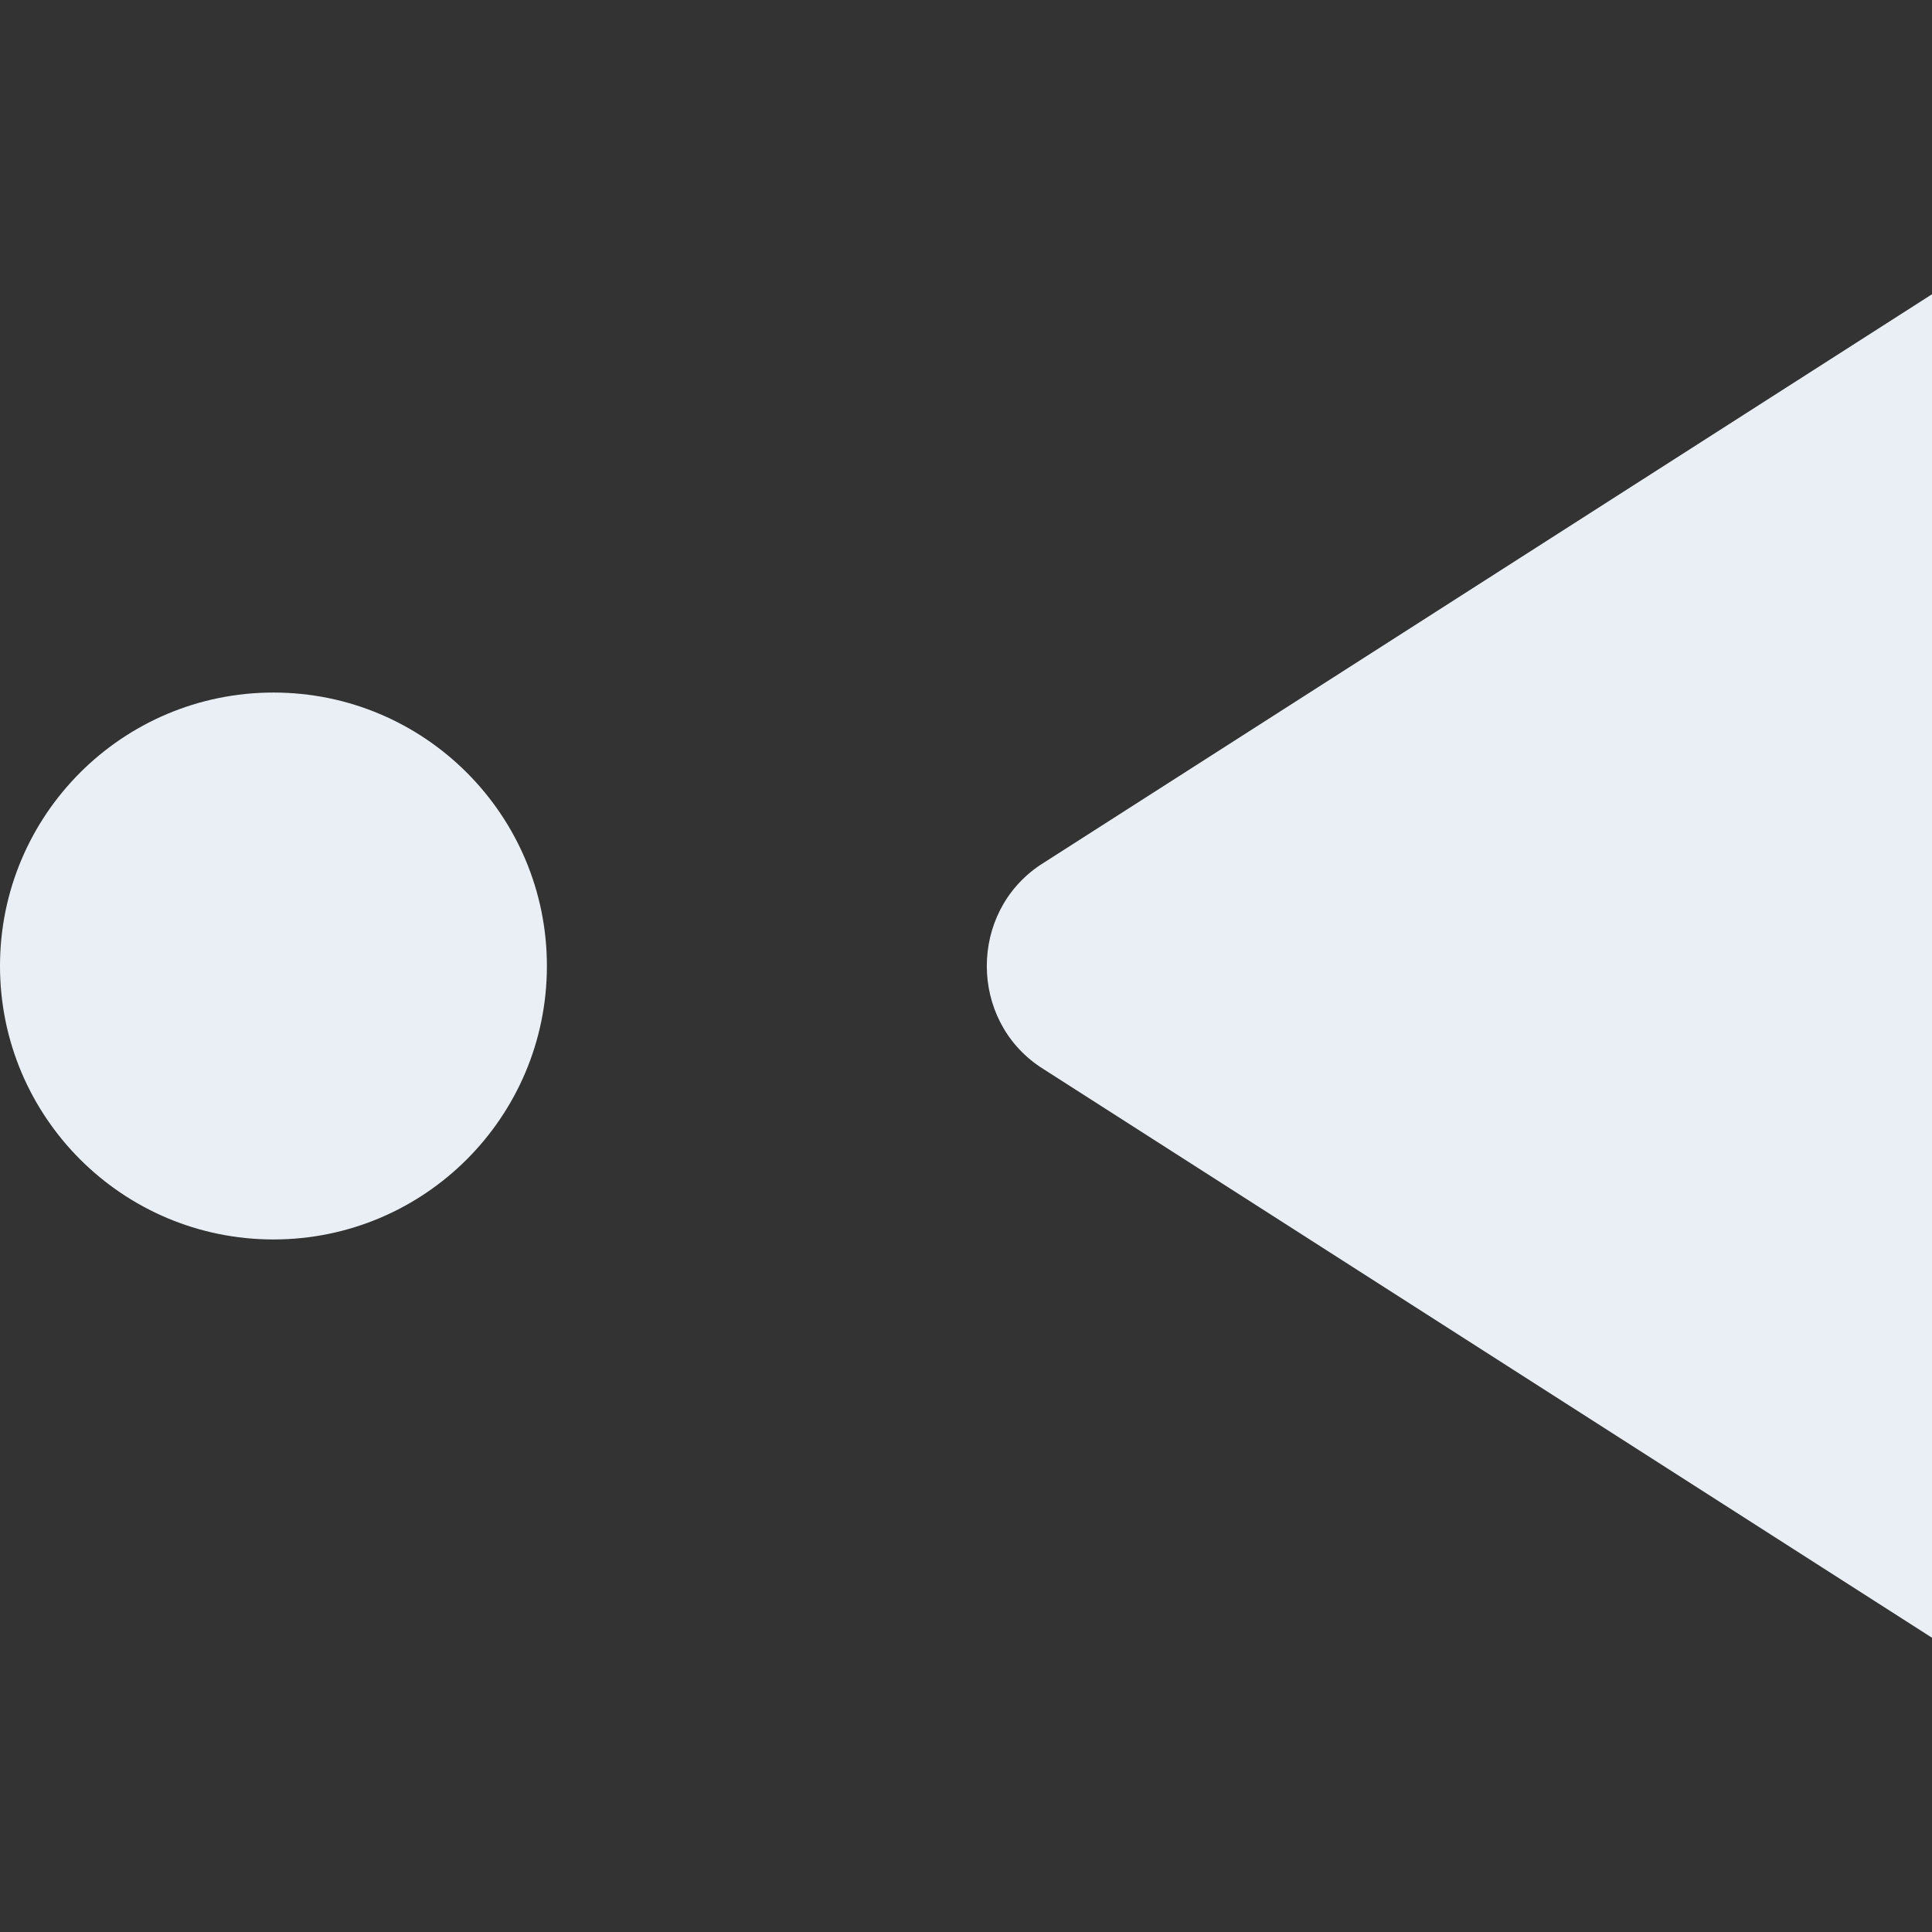 <?xml version="1.0" encoding="UTF-8"?>
<svg id="Layer_1" xmlns="http://www.w3.org/2000/svg" width="65" height="65" version="1.1" viewBox="0 0 65 65">
  <rect x="0" y="0" width="65" height="65" fill="#333333" stroke="none"/>
  <!-- Generator: Adobe Illustrator 29.1.0, SVG Export Plug-In . SVG Version: 2.1.0 Build 142)  -->
  <defs>
    <style>
      .st0 {
        fill-rule: evenodd;
      }

      .st0, .st1 {
        fill: #e9eff5;
      }

      .st2 {
        display: none;
        fill: none;
        stroke: #010101;
        stroke-miterlimit: 10;
        stroke-width: 1.5px;
      }
    </style>
  </defs>
  <rect id="genfill-sample-file-last-art" class="st2" x="-1246.2" y="-338.5" width="839.1" height="742"/>
  <circle class="st1" cx="9.2" cy="32.5" r="9.2"/>
  <path class="st0" d="M35,35.9l30,19.2V9.9s-30,19.2-30,19.2c-2.4,1.6-2.4,5.2,0,6.8Z"/>
</svg>